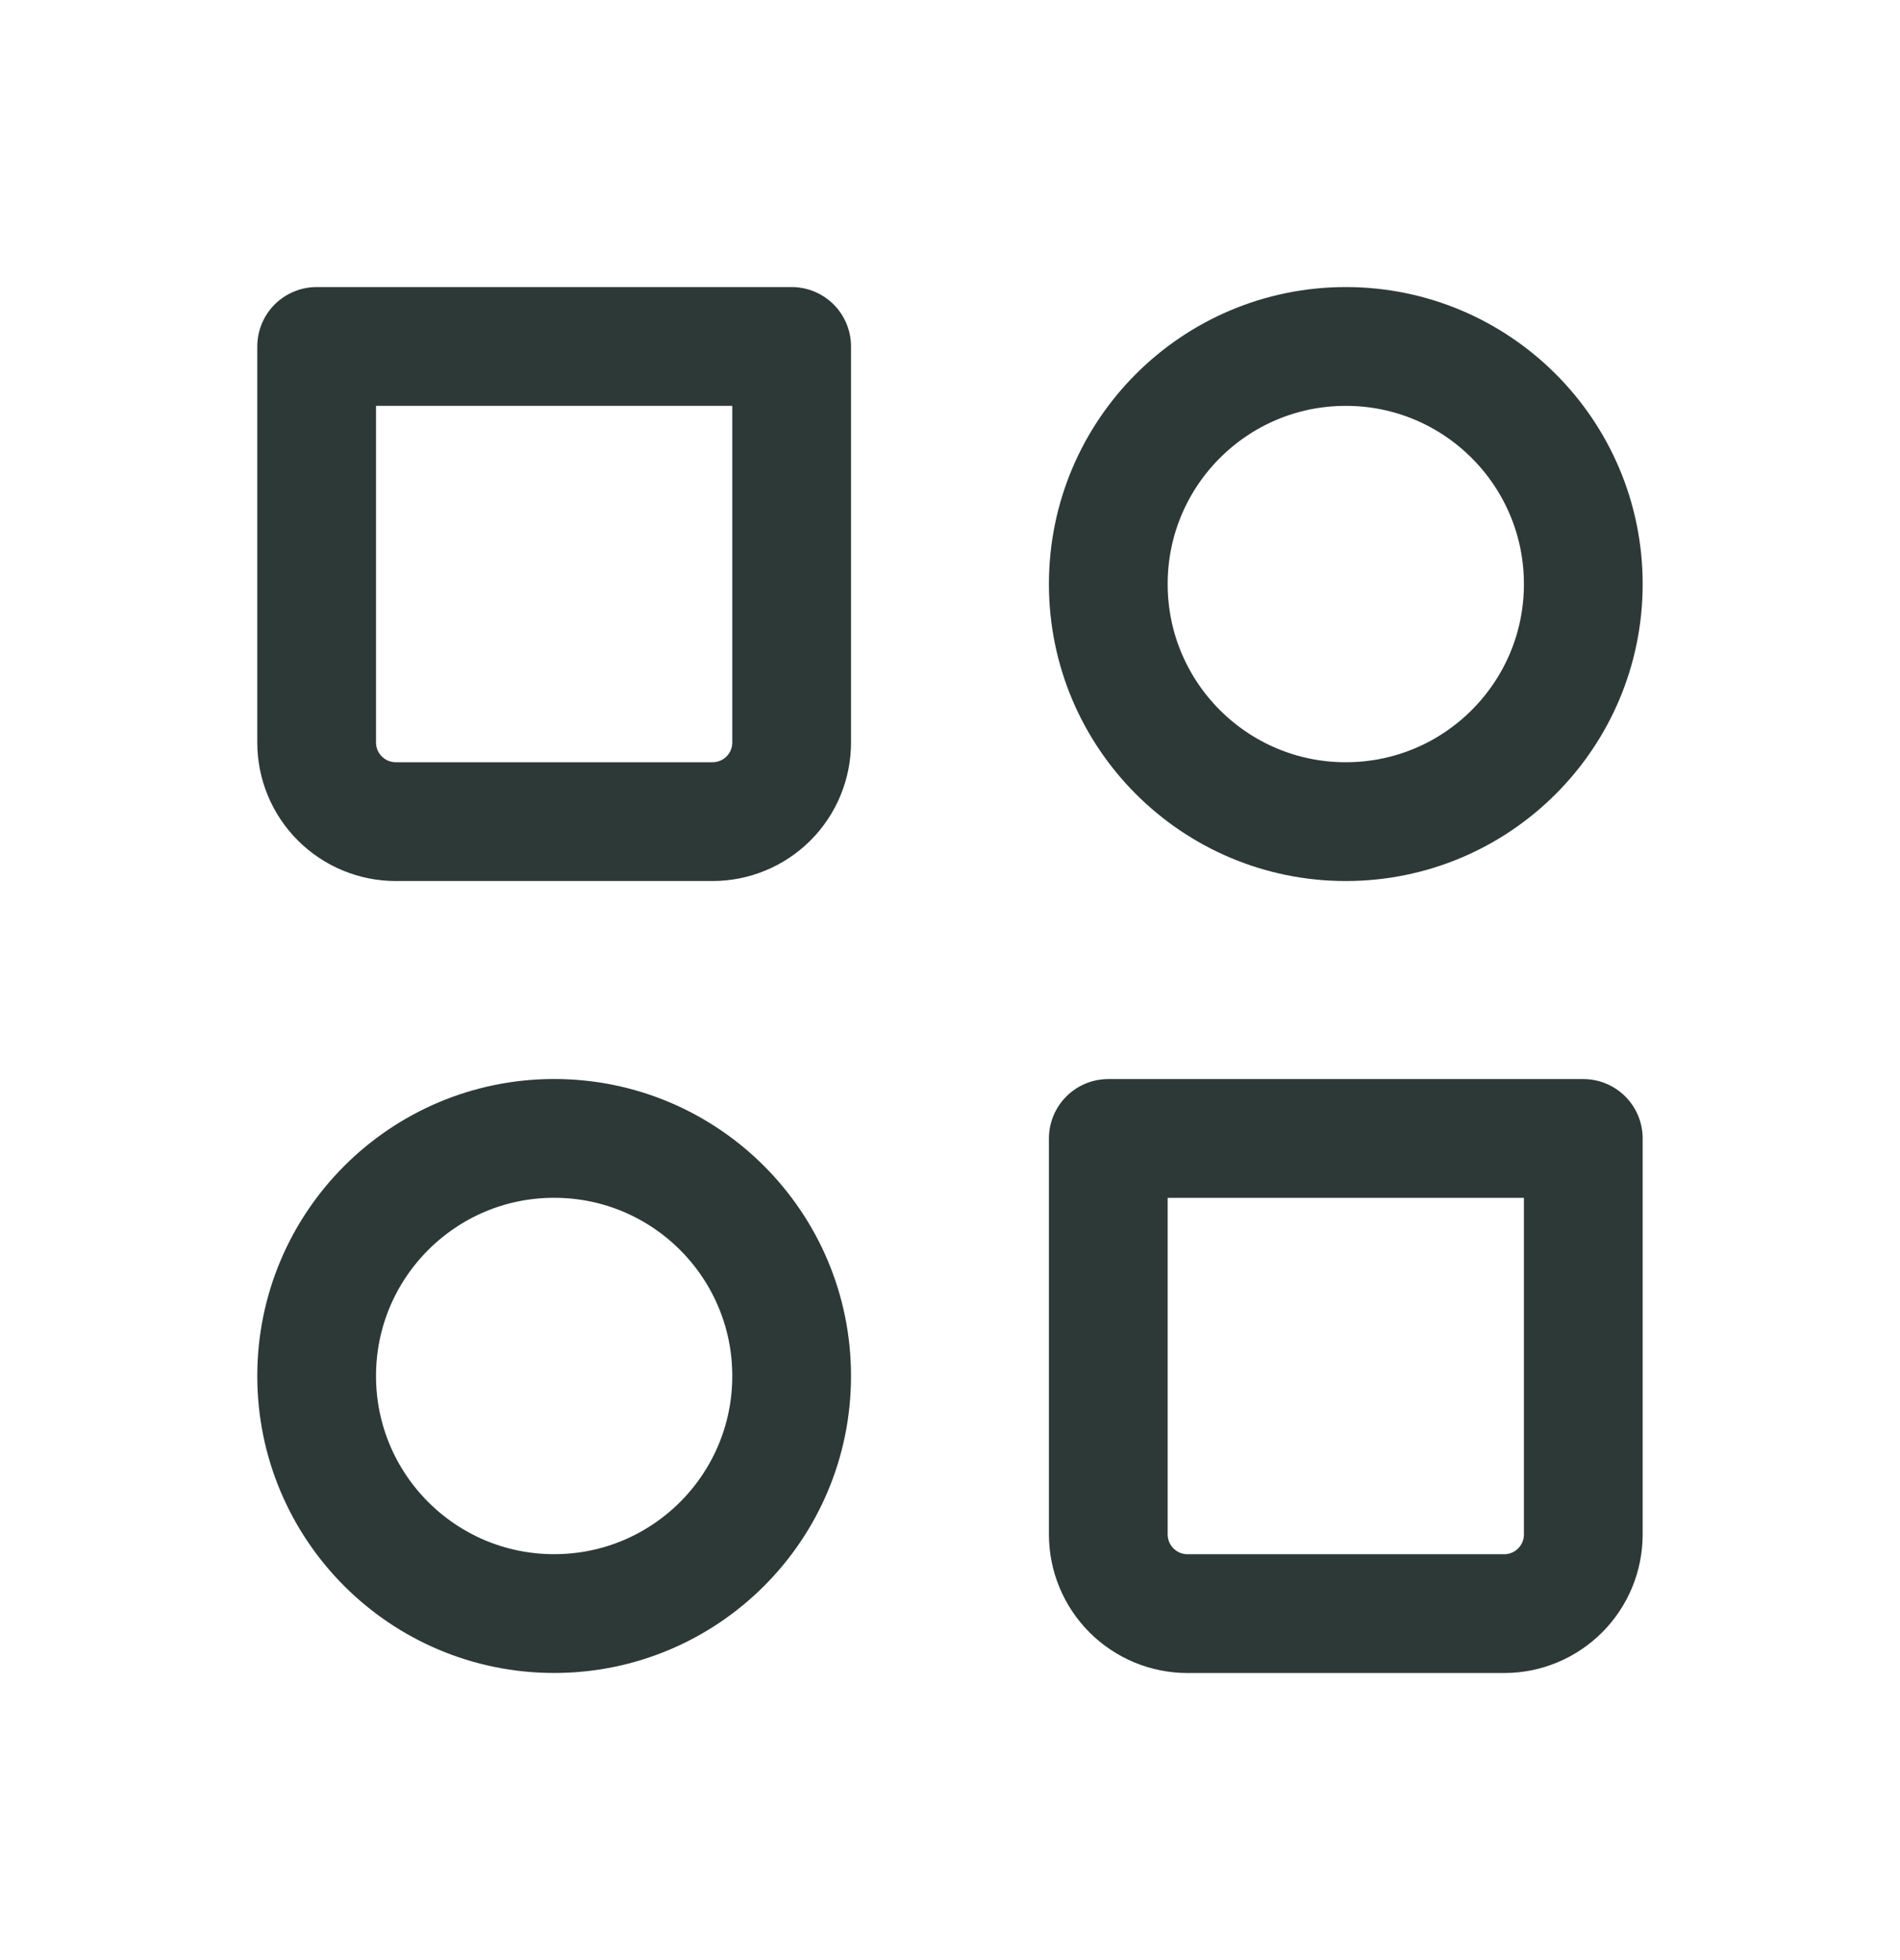 <?xml version="1.0" encoding="UTF-8"?> <svg xmlns="http://www.w3.org/2000/svg" width="32" height="33" viewBox="0 0 32 33" fill="none"><path d="M22.666 13.833C24.875 13.833 26.666 12.042 26.666 9.833C26.666 7.624 24.875 5.833 22.666 5.833C20.457 5.833 18.666 7.624 18.666 9.833C18.666 12.042 20.457 13.833 22.666 13.833Z" stroke="#2D3937" stroke-width="2" stroke-linecap="round" stroke-linejoin="round"></path><path d="M9.333 27.166C11.542 27.166 13.333 25.376 13.333 23.166C13.333 20.957 11.542 19.166 9.333 19.166C7.124 19.166 5.333 20.957 5.333 23.166C5.333 25.376 7.124 27.166 9.333 27.166Z" stroke="#2D3937" stroke-width="2" stroke-linecap="round" stroke-linejoin="round"></path><path d="M18.666 19.167H26.666V25.833C26.666 26.187 26.526 26.526 26.276 26.776C26.026 27.026 25.687 27.167 25.333 27.167H20C19.646 27.167 19.307 27.026 19.057 26.776C18.807 26.526 18.666 26.187 18.666 25.833V19.167ZM5.333 5.833H13.333V12.5C13.333 12.854 13.193 13.193 12.943 13.443C12.692 13.693 12.353 13.833 12 13.833H6.666C6.313 13.833 5.974 13.693 5.724 13.443C5.473 13.193 5.333 12.854 5.333 12.5V5.833Z" stroke="#2D3937" stroke-width="2" stroke-linecap="round" stroke-linejoin="round"></path></svg> 